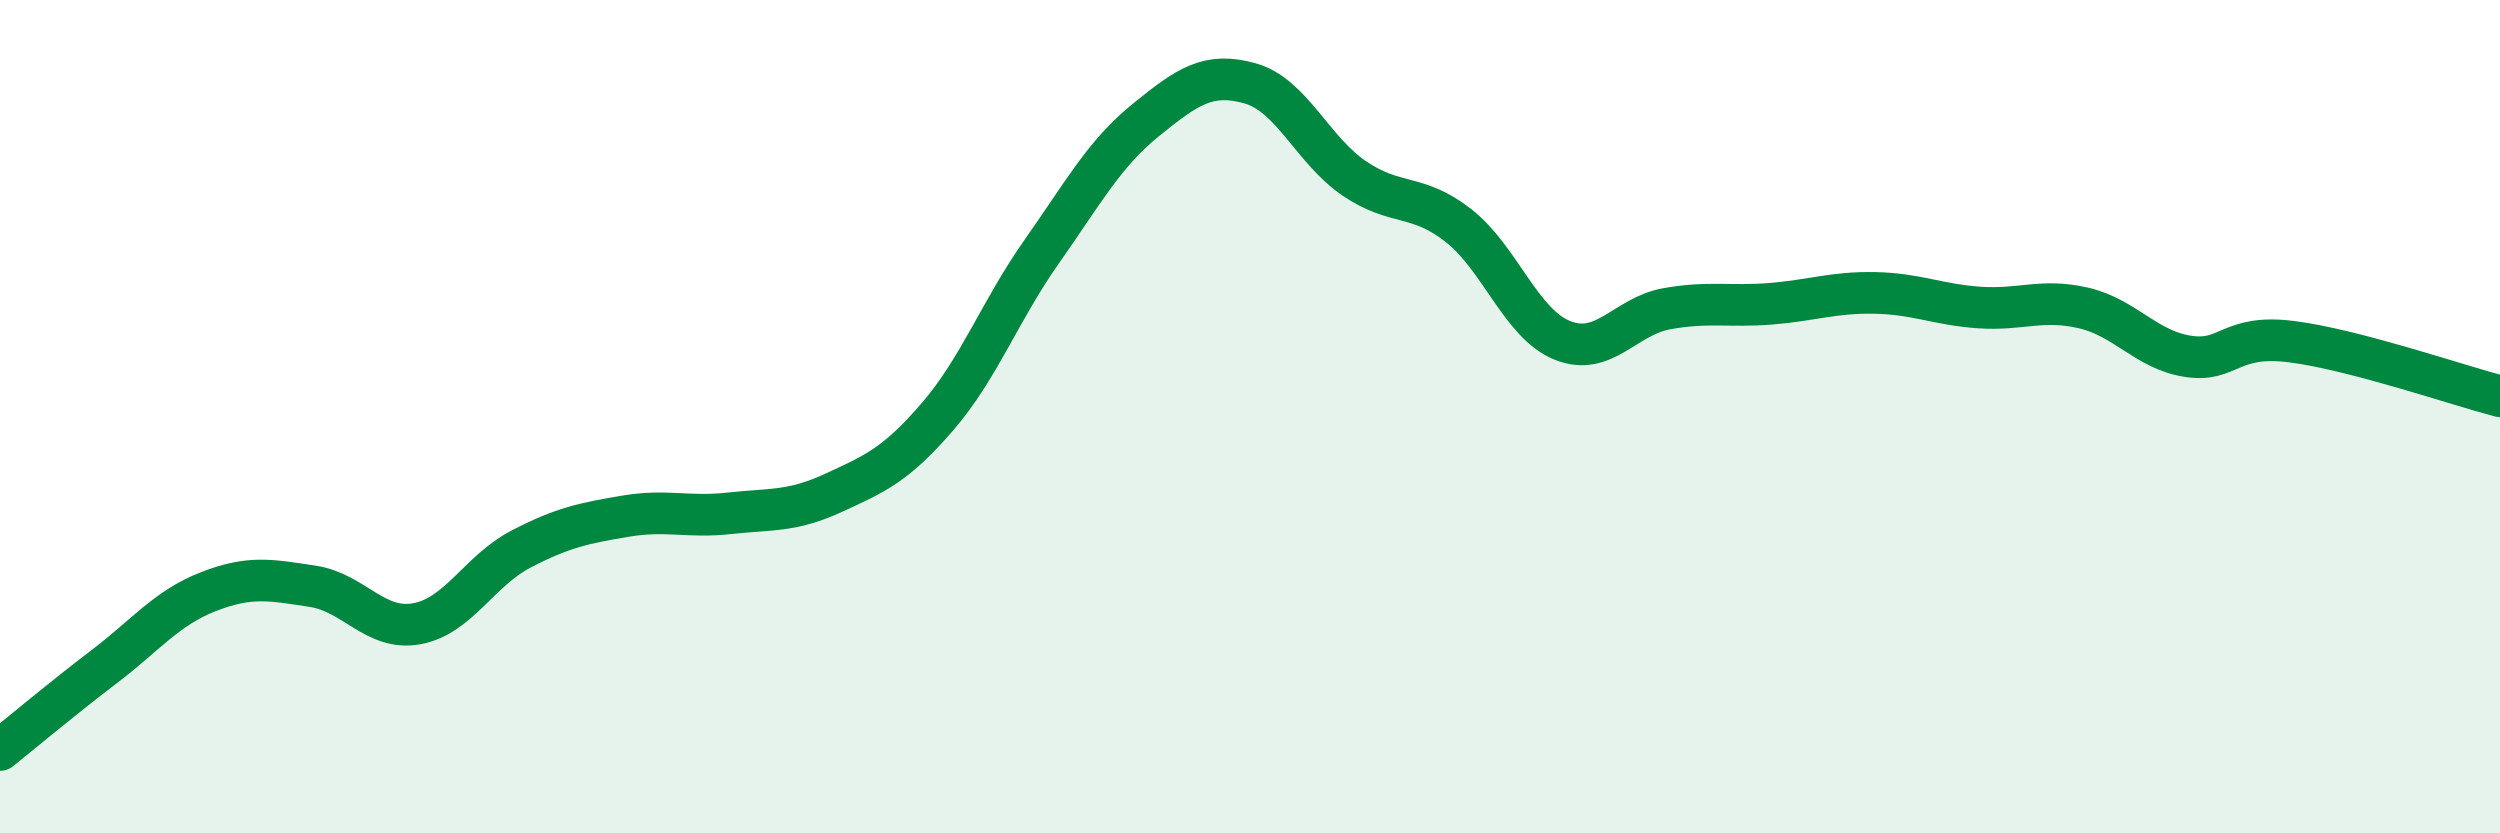 
    <svg width="60" height="20" viewBox="0 0 60 20" xmlns="http://www.w3.org/2000/svg">
      <path
        d="M 0,18 C 0.5,17.6 1.5,16.76 2.5,16 C 3.5,15.24 4,14.59 5,14.2 C 6,13.81 6.5,13.92 7.5,14.07 C 8.5,14.22 9,15.15 10,14.97 C 11,14.79 11.5,13.7 12.5,13.18 C 13.5,12.66 14,12.56 15,12.39 C 16,12.22 16.5,12.43 17.5,12.32 C 18.5,12.21 19,12.29 20,11.83 C 21,11.37 21.5,11.16 22.5,10 C 23.5,8.84 24,7.46 25,6.04 C 26,4.62 26.5,3.69 27.5,2.88 C 28.5,2.07 29,1.72 30,2 C 31,2.28 31.5,3.6 32.5,4.28 C 33.5,4.96 34,4.63 35,5.41 C 36,6.19 36.5,7.77 37.5,8.17 C 38.5,8.57 39,7.59 40,7.41 C 41,7.23 41.5,7.37 42.5,7.29 C 43.5,7.21 44,7.01 45,7.03 C 46,7.05 46.5,7.31 47.5,7.38 C 48.5,7.45 49,7.16 50,7.39 C 51,7.62 51.5,8.39 52.5,8.55 C 53.5,8.71 53.5,8.01 55,8.2 C 56.5,8.39 59,9.25 60,9.51L60 20L0 20Z"
        fill="#008740"
        opacity="0.1"
        stroke-linecap="round"
        stroke-linejoin="round"
      />
      <path
        d="M 0,18 C 0.5,17.6 1.5,16.76 2.5,16 C 3.5,15.24 4,14.59 5,14.2 C 6,13.81 6.5,13.92 7.5,14.07 C 8.5,14.22 9,15.15 10,14.97 C 11,14.79 11.5,13.7 12.5,13.18 C 13.5,12.66 14,12.56 15,12.39 C 16,12.22 16.5,12.43 17.5,12.32 C 18.5,12.21 19,12.29 20,11.83 C 21,11.37 21.5,11.16 22.5,10 C 23.5,8.84 24,7.46 25,6.04 C 26,4.62 26.5,3.69 27.5,2.88 C 28.5,2.07 29,1.72 30,2 C 31,2.28 31.5,3.6 32.5,4.28 C 33.5,4.96 34,4.63 35,5.41 C 36,6.19 36.5,7.77 37.5,8.17 C 38.5,8.57 39,7.59 40,7.41 C 41,7.23 41.5,7.37 42.5,7.29 C 43.5,7.21 44,7.01 45,7.03 C 46,7.05 46.5,7.31 47.5,7.38 C 48.5,7.45 49,7.16 50,7.39 C 51,7.62 51.5,8.39 52.5,8.55 C 53.5,8.71 53.5,8.01 55,8.2 C 56.5,8.39 59,9.25 60,9.51"
        stroke="#008740"
        stroke-width="1"
        fill="none"
        stroke-linecap="round"
        stroke-linejoin="round"
      />
    </svg>
  